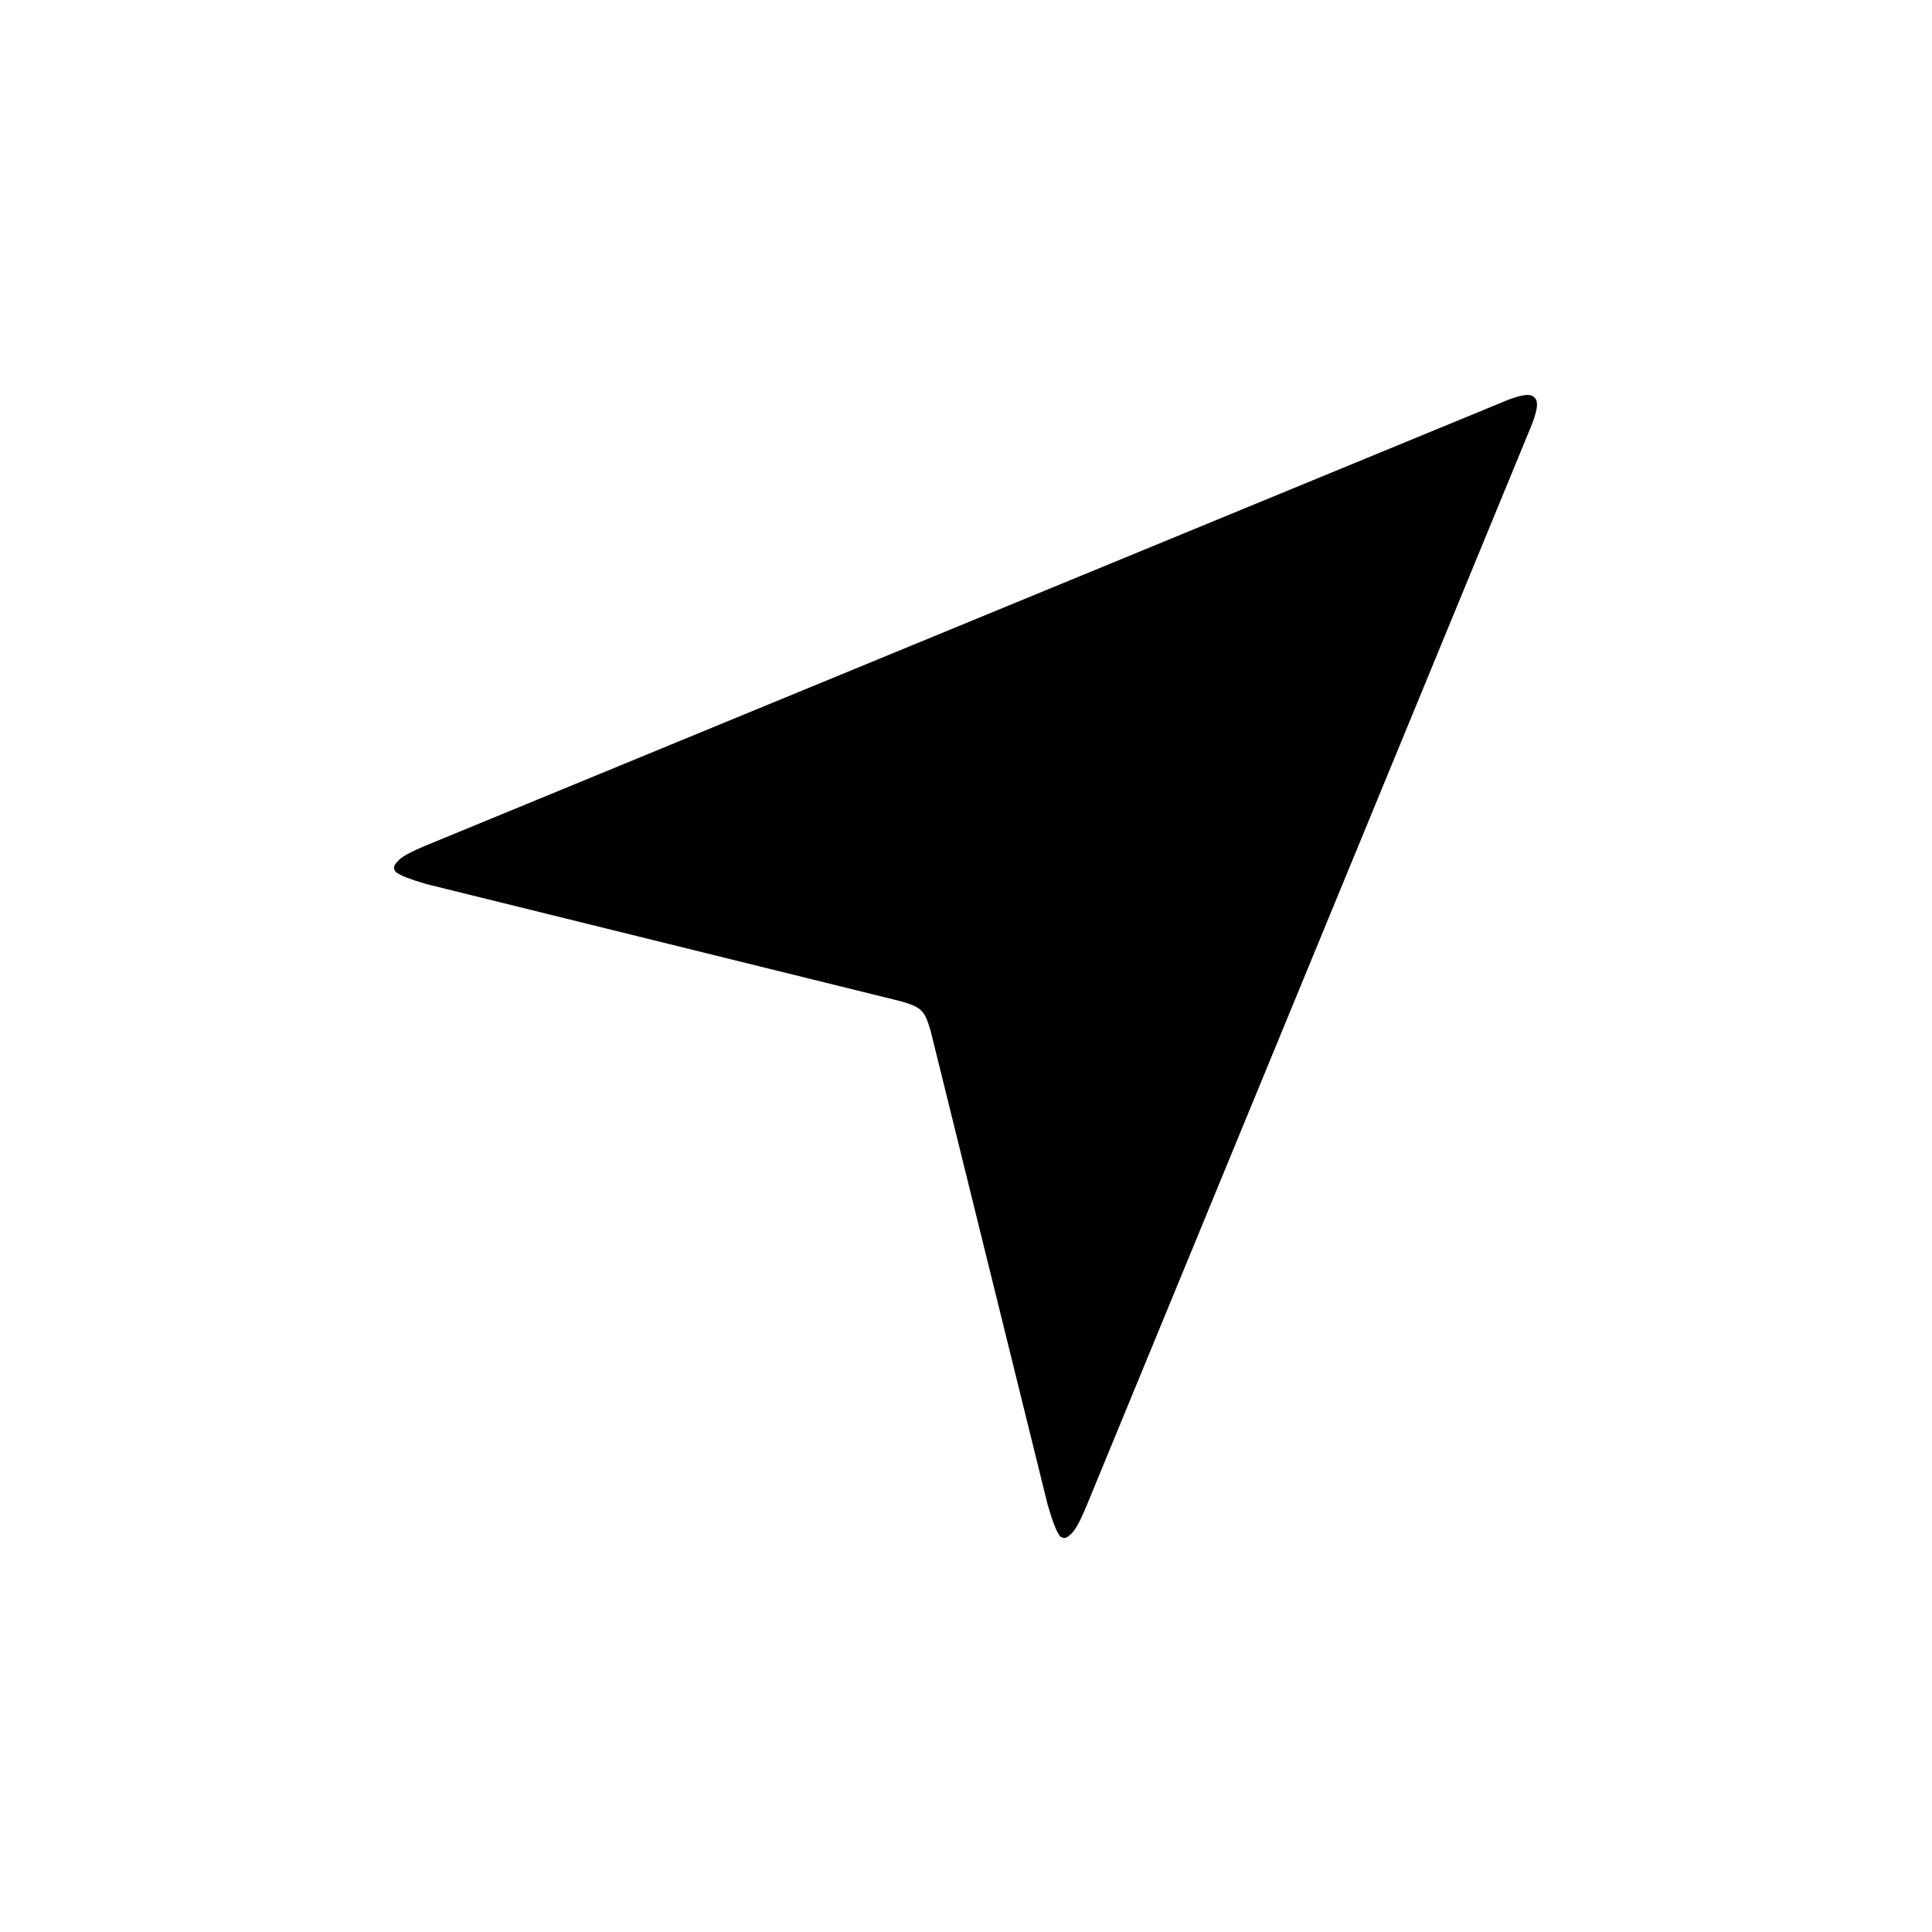 <?xml version="1.0" encoding="UTF-8"?>
<!-- Uploaded to: SVG Repo, www.svgrepo.com, Generator: SVG Repo Mixer Tools -->
<svg fill="#000000" width="800px" height="800px" version="1.1" viewBox="144 144 512 512" xmlns="http://www.w3.org/2000/svg">
 <path d="m542.07 250.62-285.66 117.64c-3.527 1.512-6.047 2.769-7.055 4.031-1.008 1.008-1.258 1.762-0.504 2.769 1.258 1.008 4.031 2.016 8.312 3.273l125.45 30.984c2.519 0.754 4.281 1.258 5.543 2.519 1.258 1.258 1.762 3.023 2.519 5.543l30.984 125.45c1.258 4.281 2.266 7.055 3.273 8.312 1.008 0.754 1.762 0.504 2.769-0.504 1.258-1.008 2.519-3.527 4.031-7.055l117.64-285.66c2.016-4.785 2.519-7.559 1.258-8.566-1.008-1.258-3.777-0.754-8.566 1.258z"/>
</svg>